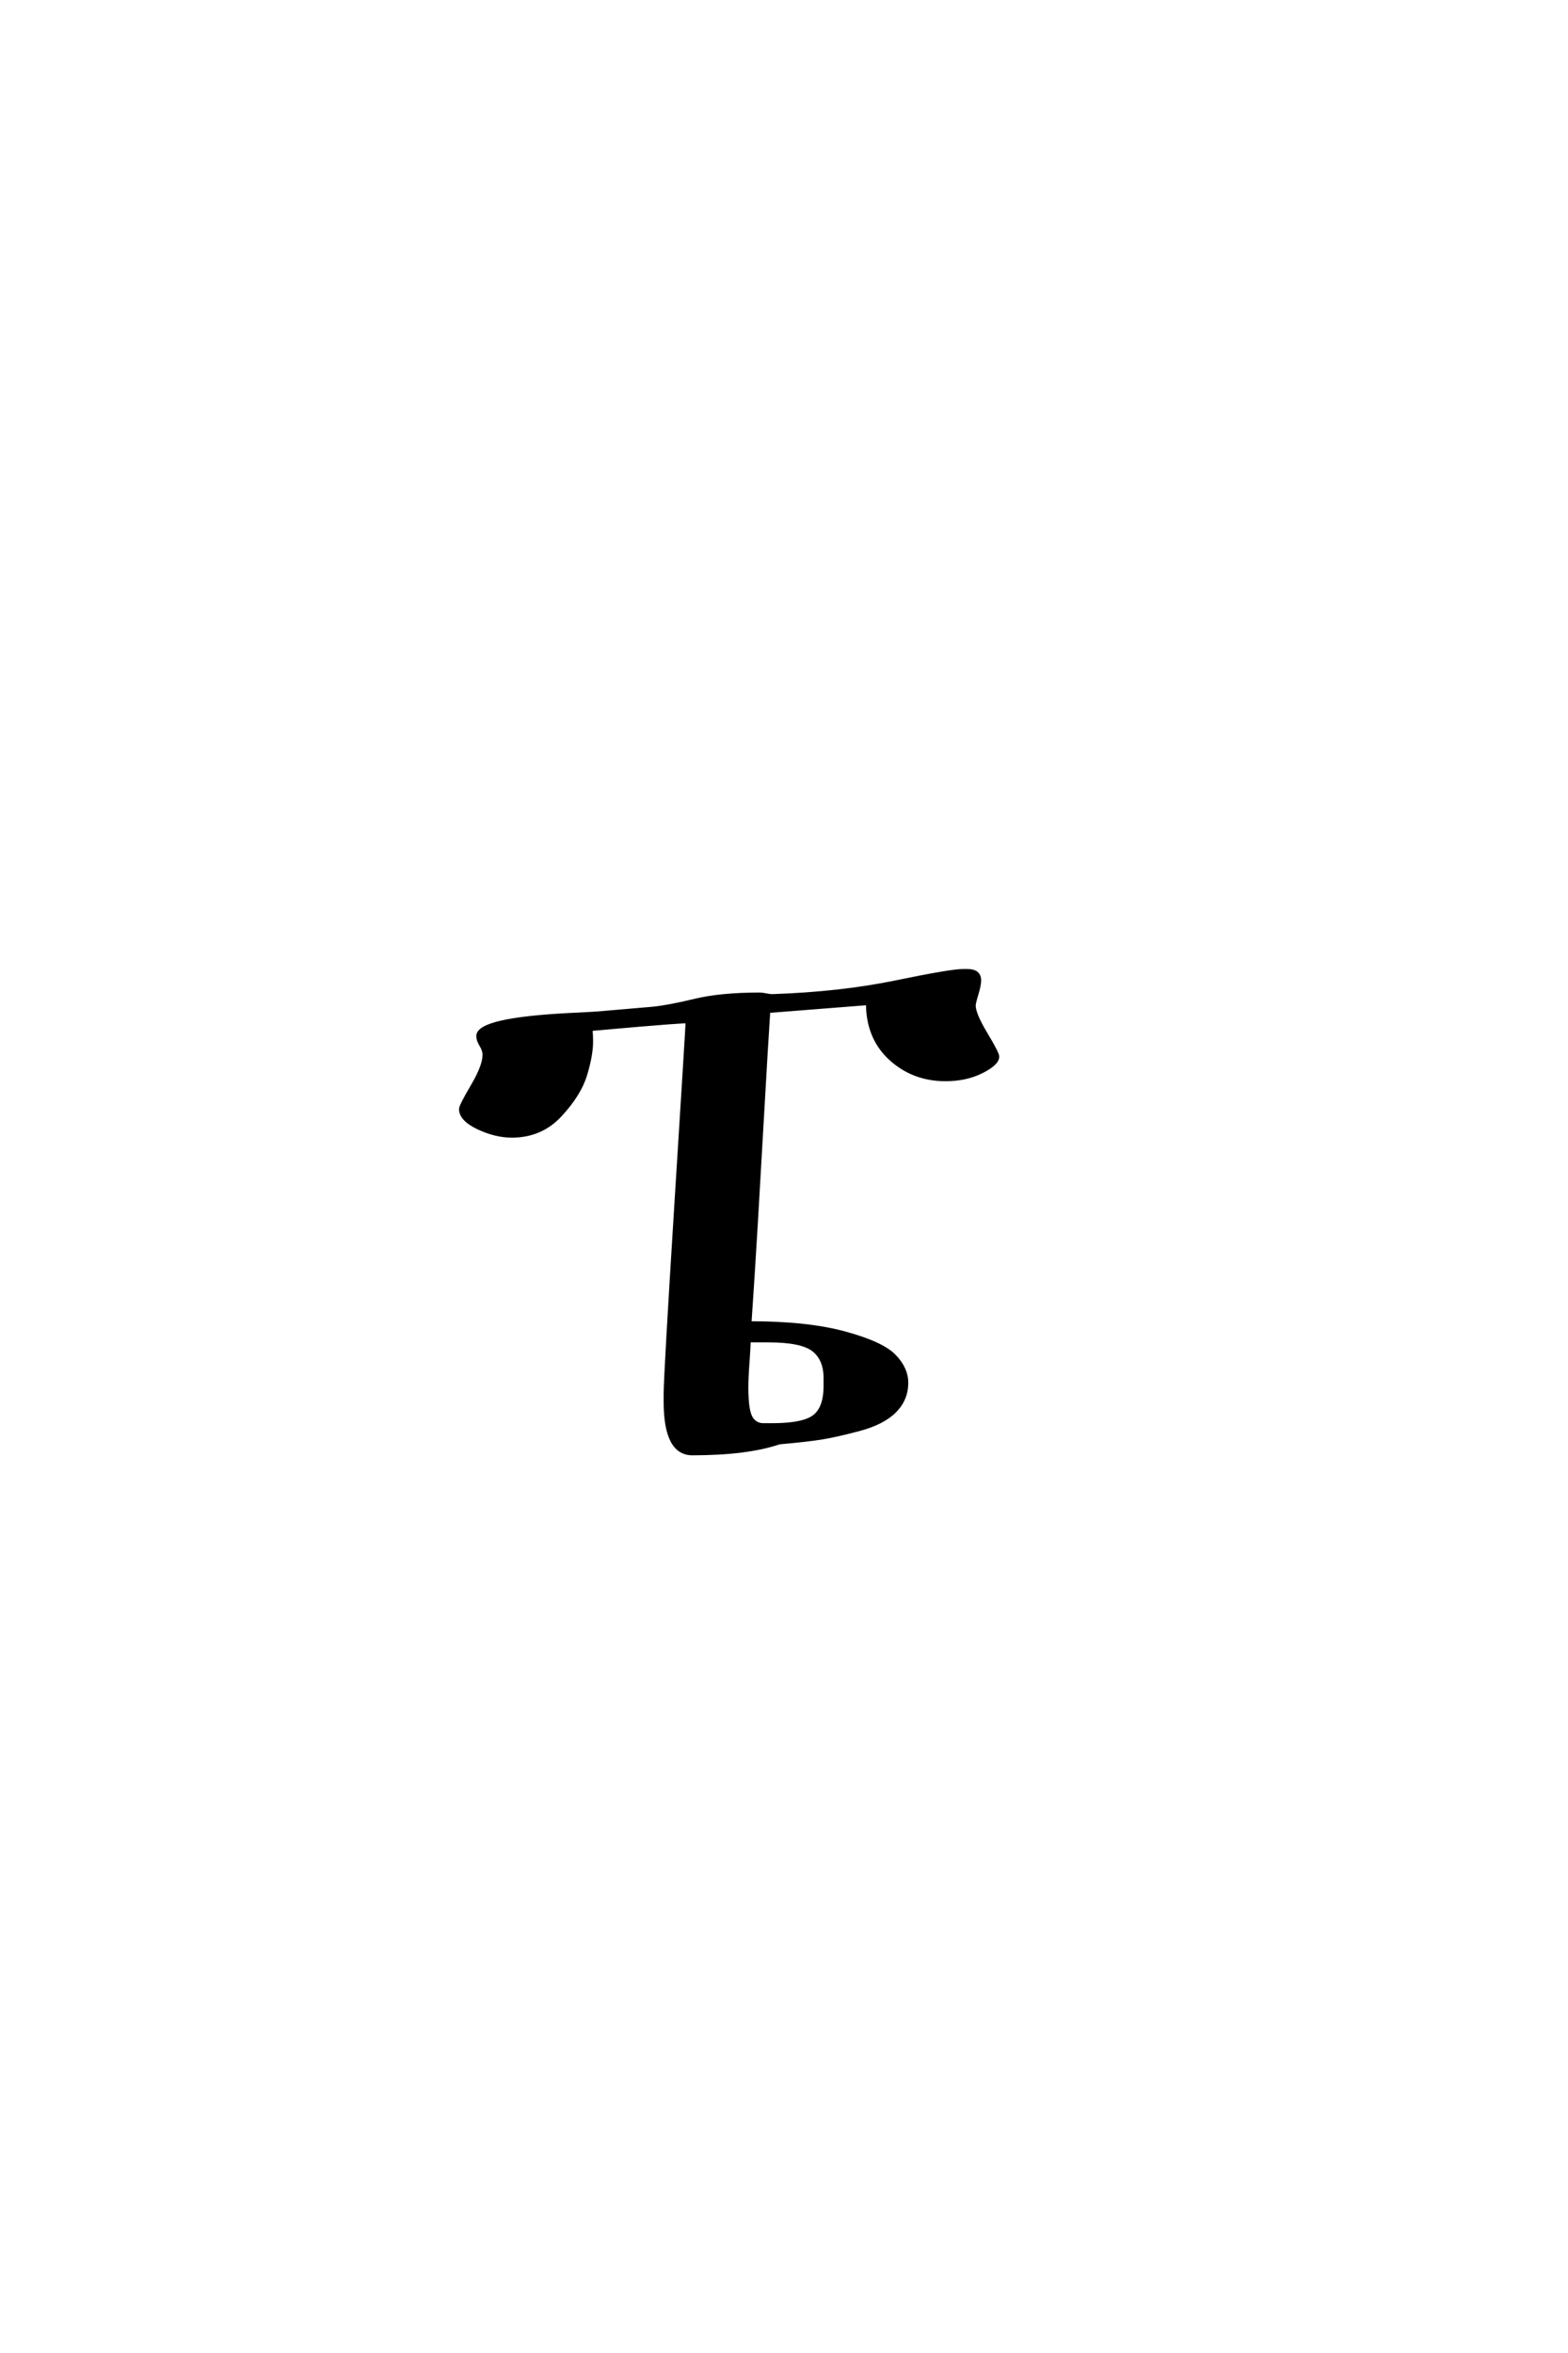 <?xml version='1.0' encoding='UTF-8'?>
<!DOCTYPE svg PUBLIC "-//W3C//DTD SVG 1.0//EN"
    "http://www.w3.org/TR/2001/REC-SVG-20010904/DTD/svg10.dtd">

<svg xmlns='http://www.w3.org/2000/svg' version='1.0'
     width='40.0' height='60.0'>

 <g transform='scale(0.1 -0.1) translate(110.0 -370.0)'>
  <path d='M59.797 14.594
Q59.797 19.203 62.594 63.891
Q65.406 108.594 65.406 109.594
Q61.406 109.406 53.203 108.703
Q45 108 40.594 107.594
Q40.797 106.594 40.797 104.406
Q40.797 101 39.297 96
Q37.797 91 32.891 85.703
Q28 80.406 20.594 80.406
Q16.406 80.406 12 82.5
Q7.594 84.594 7.594 87.203
Q7.594 88 10.594 93.094
Q13.594 98.203 13.594 101
Q13.594 102.203 12.797 103.5
Q12 104.797 12 105.797
Q12 110 35.406 111.203
Q40 111.406 42.594 111.594
L56.594 112.797
Q60.594 113.203 67.188 114.797
Q73.797 116.406 83.797 116.406
Q84.406 116.406 85.406 116.203
Q86.406 116 87 116
Q104.406 116.594 118.5 119.5
Q132.594 122.406 135.594 122.406
L136.797 122.406
Q139.797 122.406 139.797 120
Q139.797 118.797 139.094 116.5
Q138.406 114.203 138.406 113.594
Q138.406 111.406 141.406 106.406
Q144.406 101.406 144.406 100.594
Q144.406 98.797 140.406 96.797
Q136.406 94.797 131.203 94.797
Q123 94.797 117.203 100.094
Q111.406 105.406 111.406 114.203
L86 112.203
Q85.406 103.203 84.5 87.094
Q83.594 71 82.797 57.594
Q82 44.203 81.203 32.594
Q96 32.594 105.5 30
Q115 27.406 118.094 24.203
Q121.203 21 121.203 17.406
Q121.203 13.203 118.203 10.203
Q115.203 7.203 109.203 5.594
Q103.203 4 99.391 3.391
Q95.594 2.797 88.797 2.203
Q80.594 -0.594 66.594 -0.594
Q59.797 -0.594 59.797 12.594
L59.797 14.594
L59.797 14.594
M100.594 18.594
Q100.594 23.406 97.594 25.797
Q94.594 28.203 86 28.203
L81 28.203
Q81 26.797 80.703 22.688
Q80.406 18.594 80.406 16.203
Q80.406 10.406 81.5 8.5
Q82.594 6.594 84.797 6.594
L87 6.594
Q95 6.594 97.797 8.797
Q100.594 11 100.594 16.594
L100.594 18.594
'
        style='fill: #000000; stroke: #000000'/>

 </g>
</svg>
